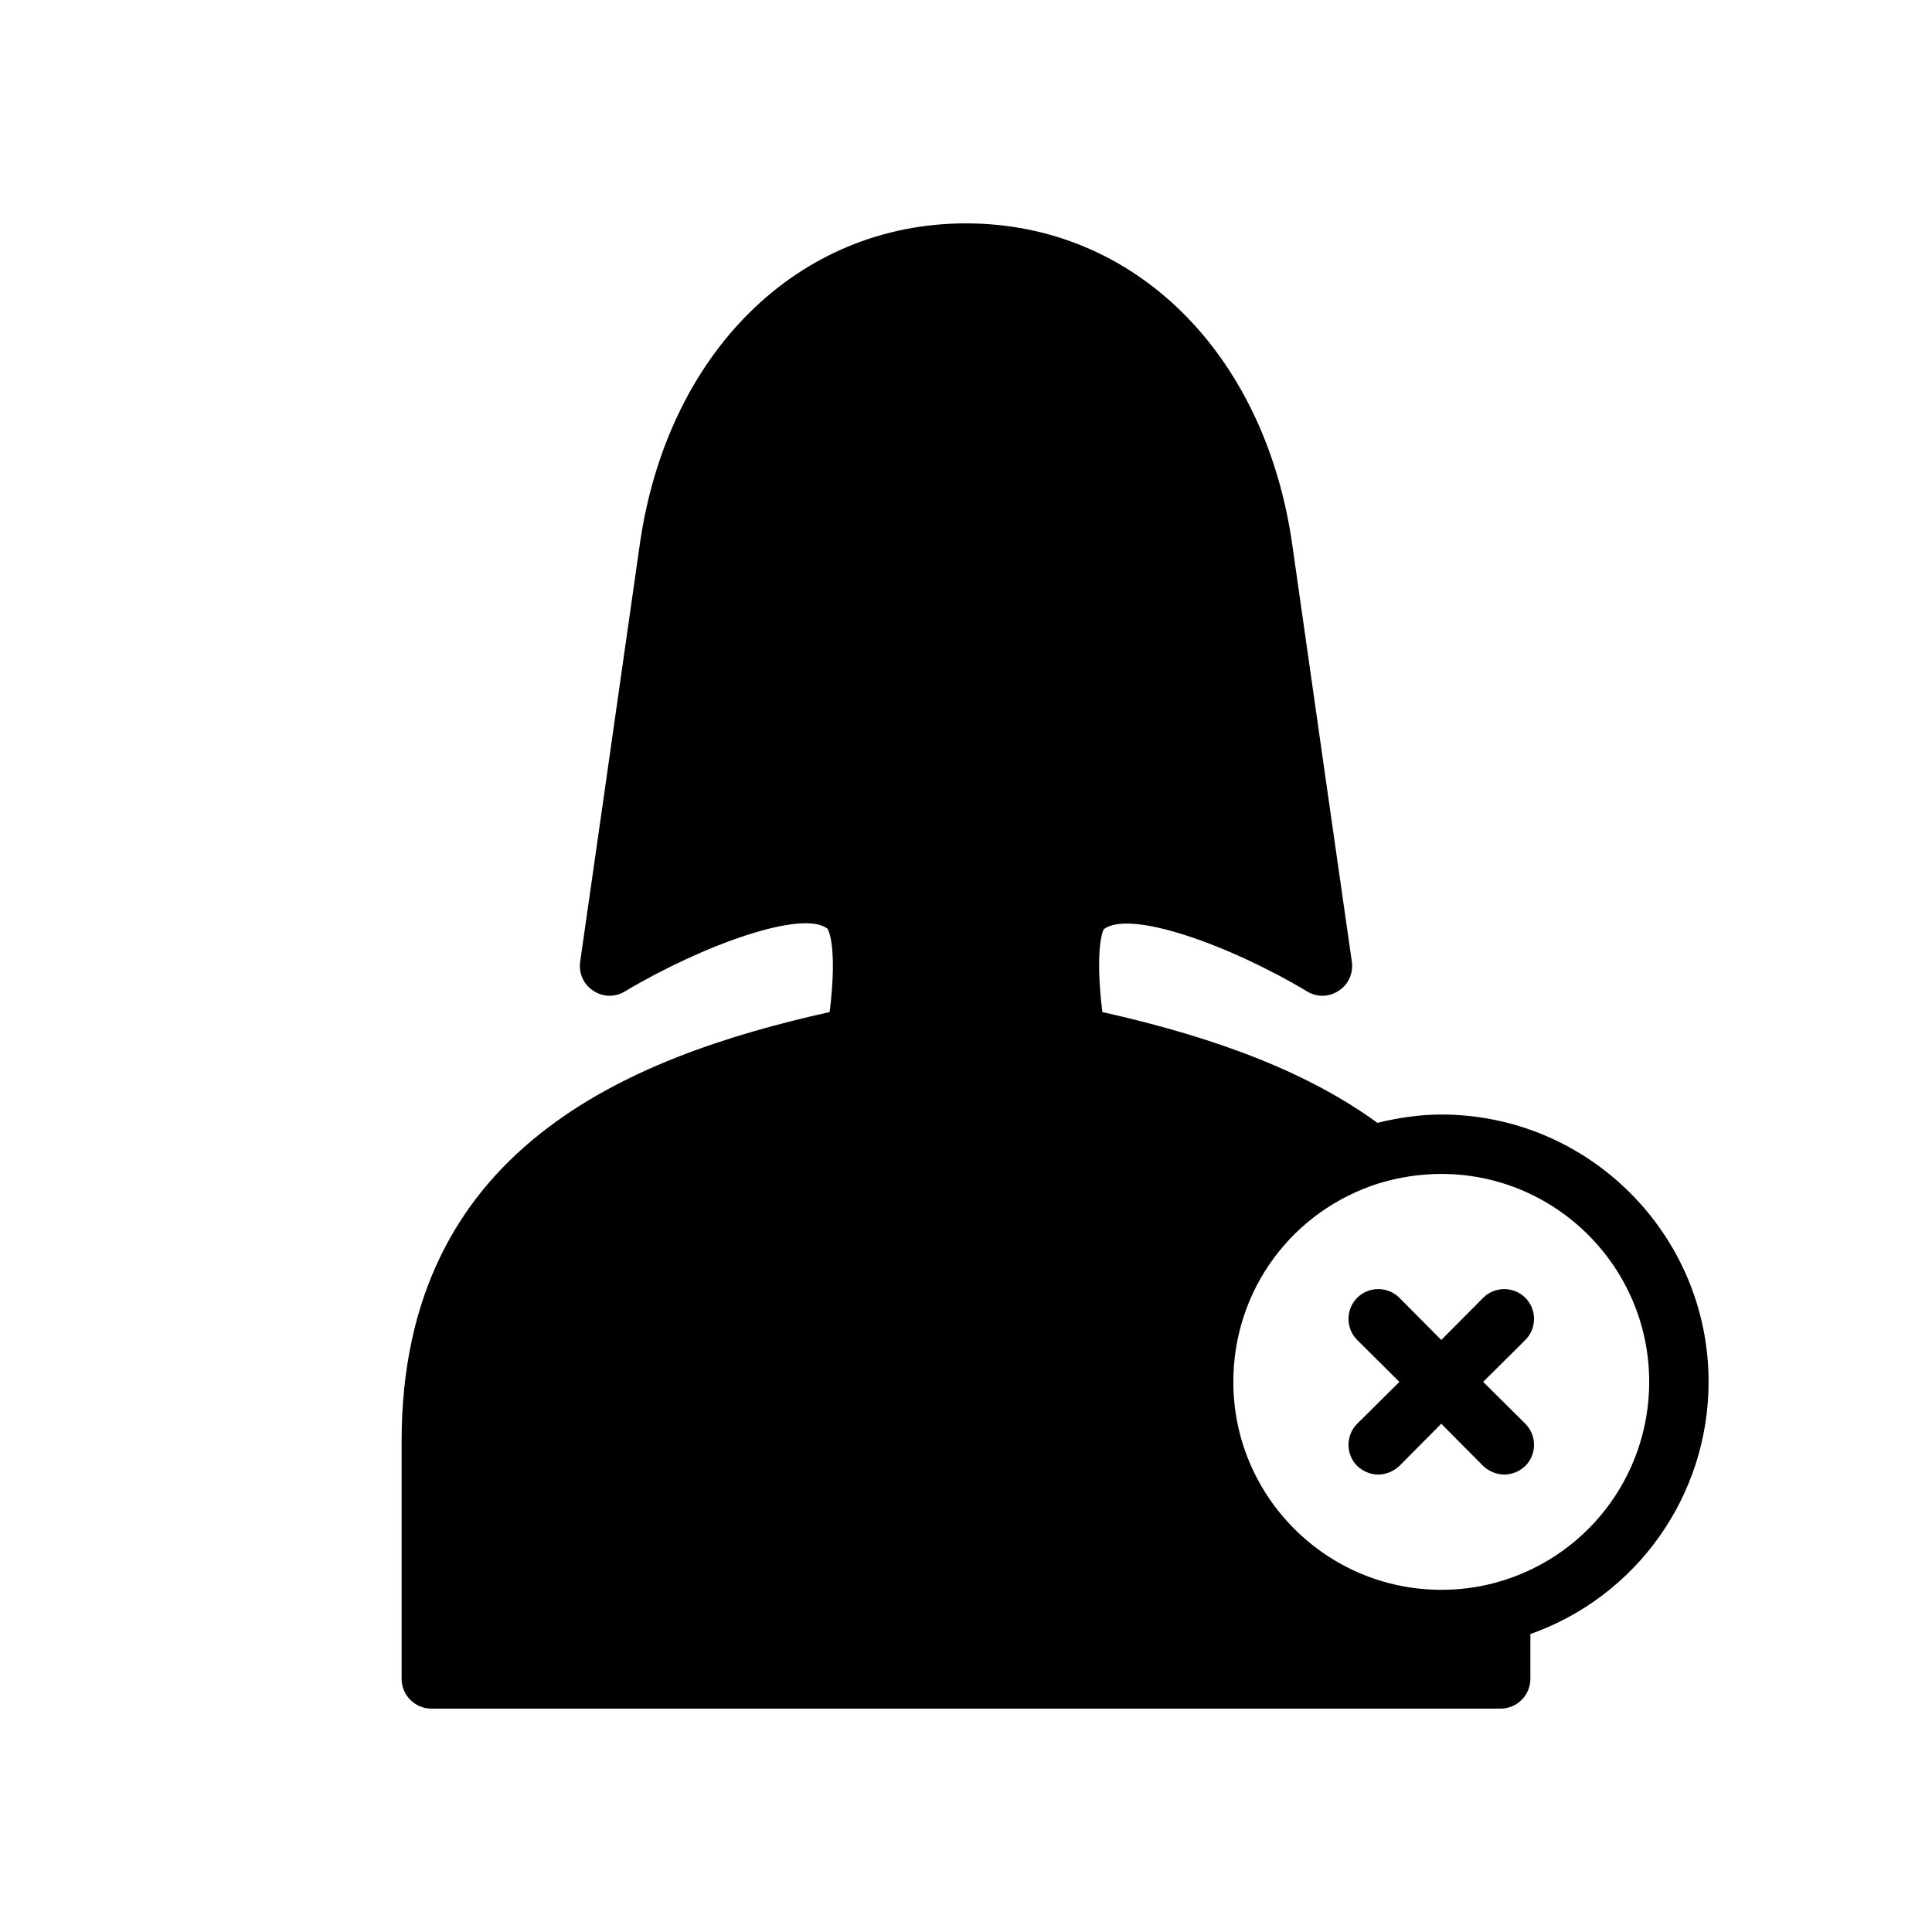 <?xml version="1.0" encoding="UTF-8"?>
<!-- Uploaded to: ICON Repo, www.iconrepo.com, Generator: ICON Repo Mixer Tools -->
<svg fill="#000000" width="800px" height="800px" version="1.1" viewBox="144 144 512 512" xmlns="http://www.w3.org/2000/svg">
 <g>
  <path d="m548.23 487.93c-3.07-3.07-8.109-3.07-11.18 0l-11.102 11.176-11.098-11.18c-3.07-3.07-8.109-3.07-11.18 0-3.07 3.07-3.07 8.109 0 11.18l11.18 11.102-11.18 11.098c-3.07 3.07-3.07 8.109 0 11.18 1.574 1.488 3.543 2.281 5.59 2.281 1.969 0 4.016-0.797 5.59-2.281l11.098-11.18 11.098 11.18c1.574 1.488 3.621 2.281 5.59 2.281 2.047 0 4.016-0.797 5.59-2.281 3.07-3.07 3.07-8.109 0-11.18l-11.176-11.098 11.18-11.098c3.066-3.07 3.066-8.109 0-11.18z"/>
  <path d="m525.95 439.36c-5.746 0-11.414 0.867-16.926 2.203-17.547-12.754-40.926-22.199-72.895-29.363-2.125-17.711 0.395-21.883 0.316-21.883 6.769-5.434 33.379 4.094 54.004 16.453 2.598 1.574 5.824 1.496 8.344-0.234 2.598-1.652 3.856-4.644 3.465-7.637 0 0-11.73-81.789-15.742-110.21-7.168-51.172-41.961-85.492-86.516-85.492s-79.352 34.32-86.512 85.488c-4.016 28.418-15.742 110.21-15.742 110.21-0.395 2.992 0.867 5.984 3.465 7.637 2.519 1.73 5.746 1.801 8.344 0.234 20.703-12.359 47.312-21.883 53.766-16.609 0 0 2.754 4.016 0.551 22.043-54.008 12.047-113.44 36.527-113.44 113.75v62.977c0 4.328 3.543 7.871 7.871 7.871h283.39c4.328 0 7.871-3.543 7.871-7.871v-11.887c28.102-9.918 47.23-36.605 47.23-66.832 0.004-39.047-31.801-70.848-70.848-70.848zm13.777 124.22c-4.488 1.184-9.133 1.734-13.777 1.734-30.387 0-55.105-24.719-55.105-55.105 0-24.324 15.586-45.422 38.73-52.664 5.277-1.574 10.789-2.441 16.375-2.441 30.387 0 55.105 24.719 55.105 55.105 0 25.191-17.004 47.074-41.328 53.371z"/>
 </g>
</svg>
